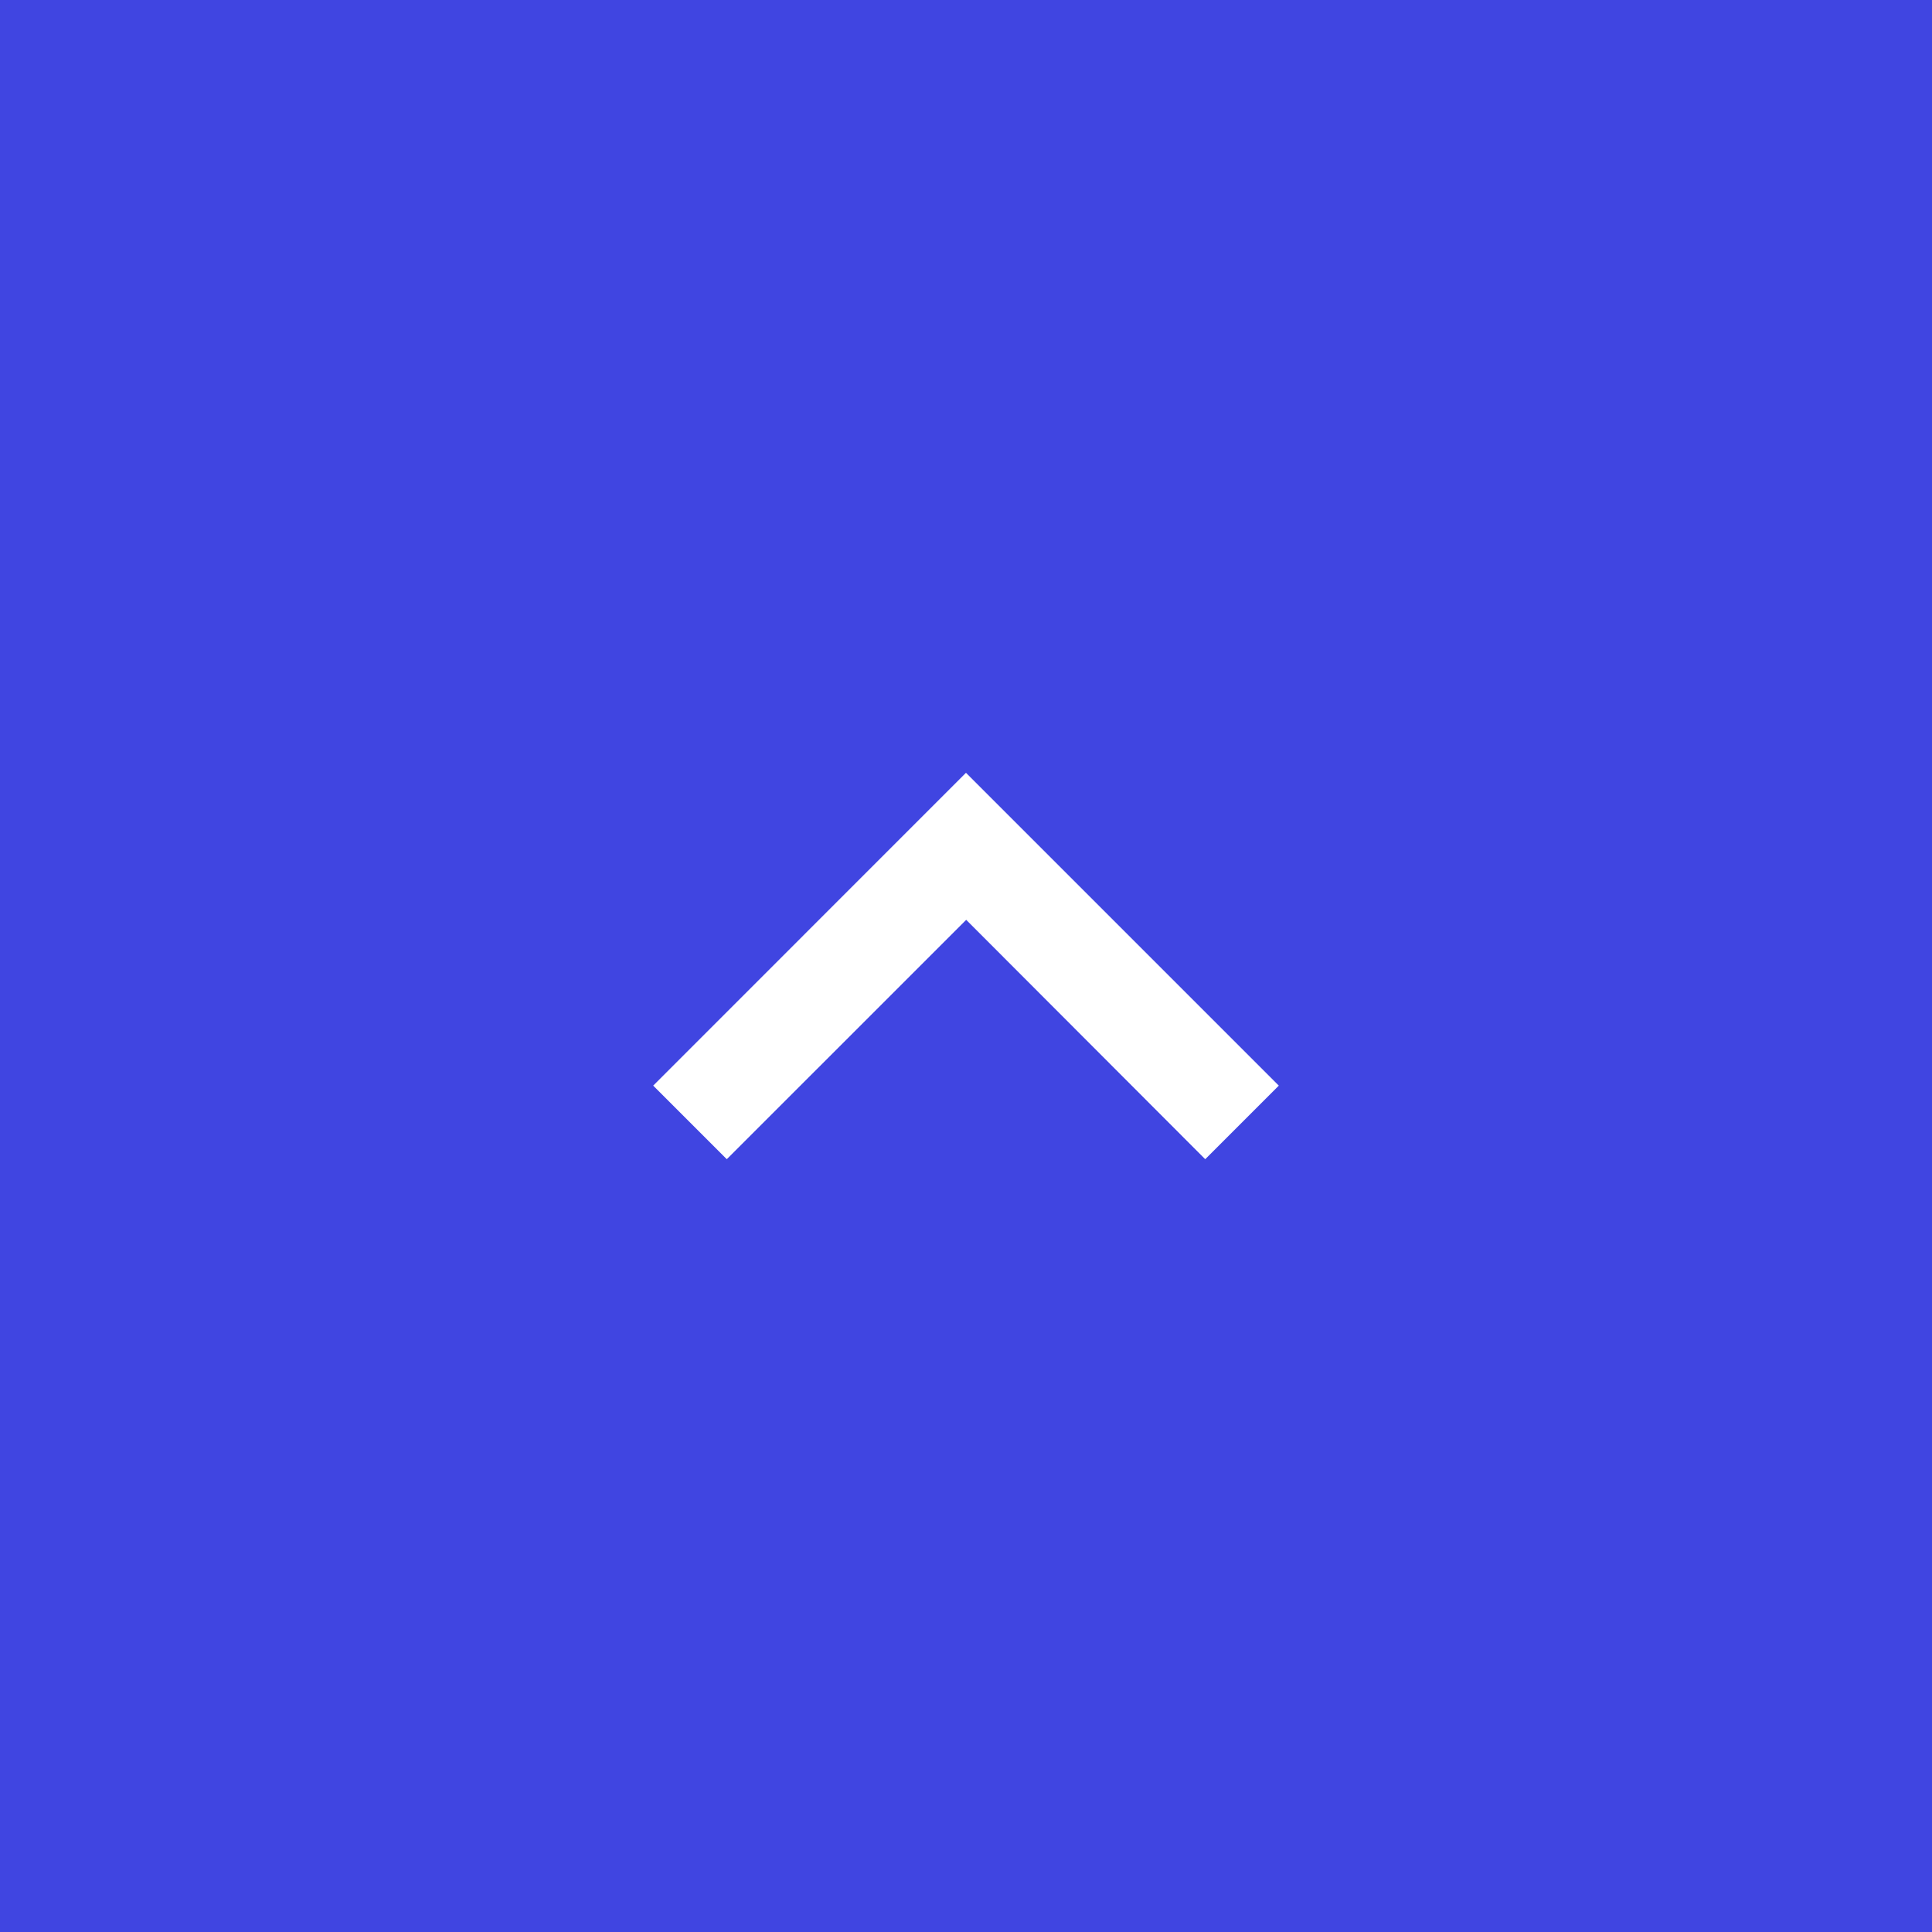 <?xml version="1.0" encoding="utf-8"?>
<svg xmlns="http://www.w3.org/2000/svg" fill="none" height="100%" overflow="visible" preserveAspectRatio="none" style="display: block;" viewBox="0 0 50 50" width="100%">
<rect x="0" y="0" width="50" height="50" fill="#333333" stroke="none"/>
<g id="Frame 692">
<g id="Frame 688">
<rect fill="#4045E1" height="50" transform="translate(2.18557e-06 50) rotate(-90)" width="50"/>
<path d="M24.999 20L16.905 28.096L18.809 30L25.005 23.805L31.191 30L33.095 28.096L24.999 20Z" fill="white" id="coolicon"/>
</g>
</g>
</svg>